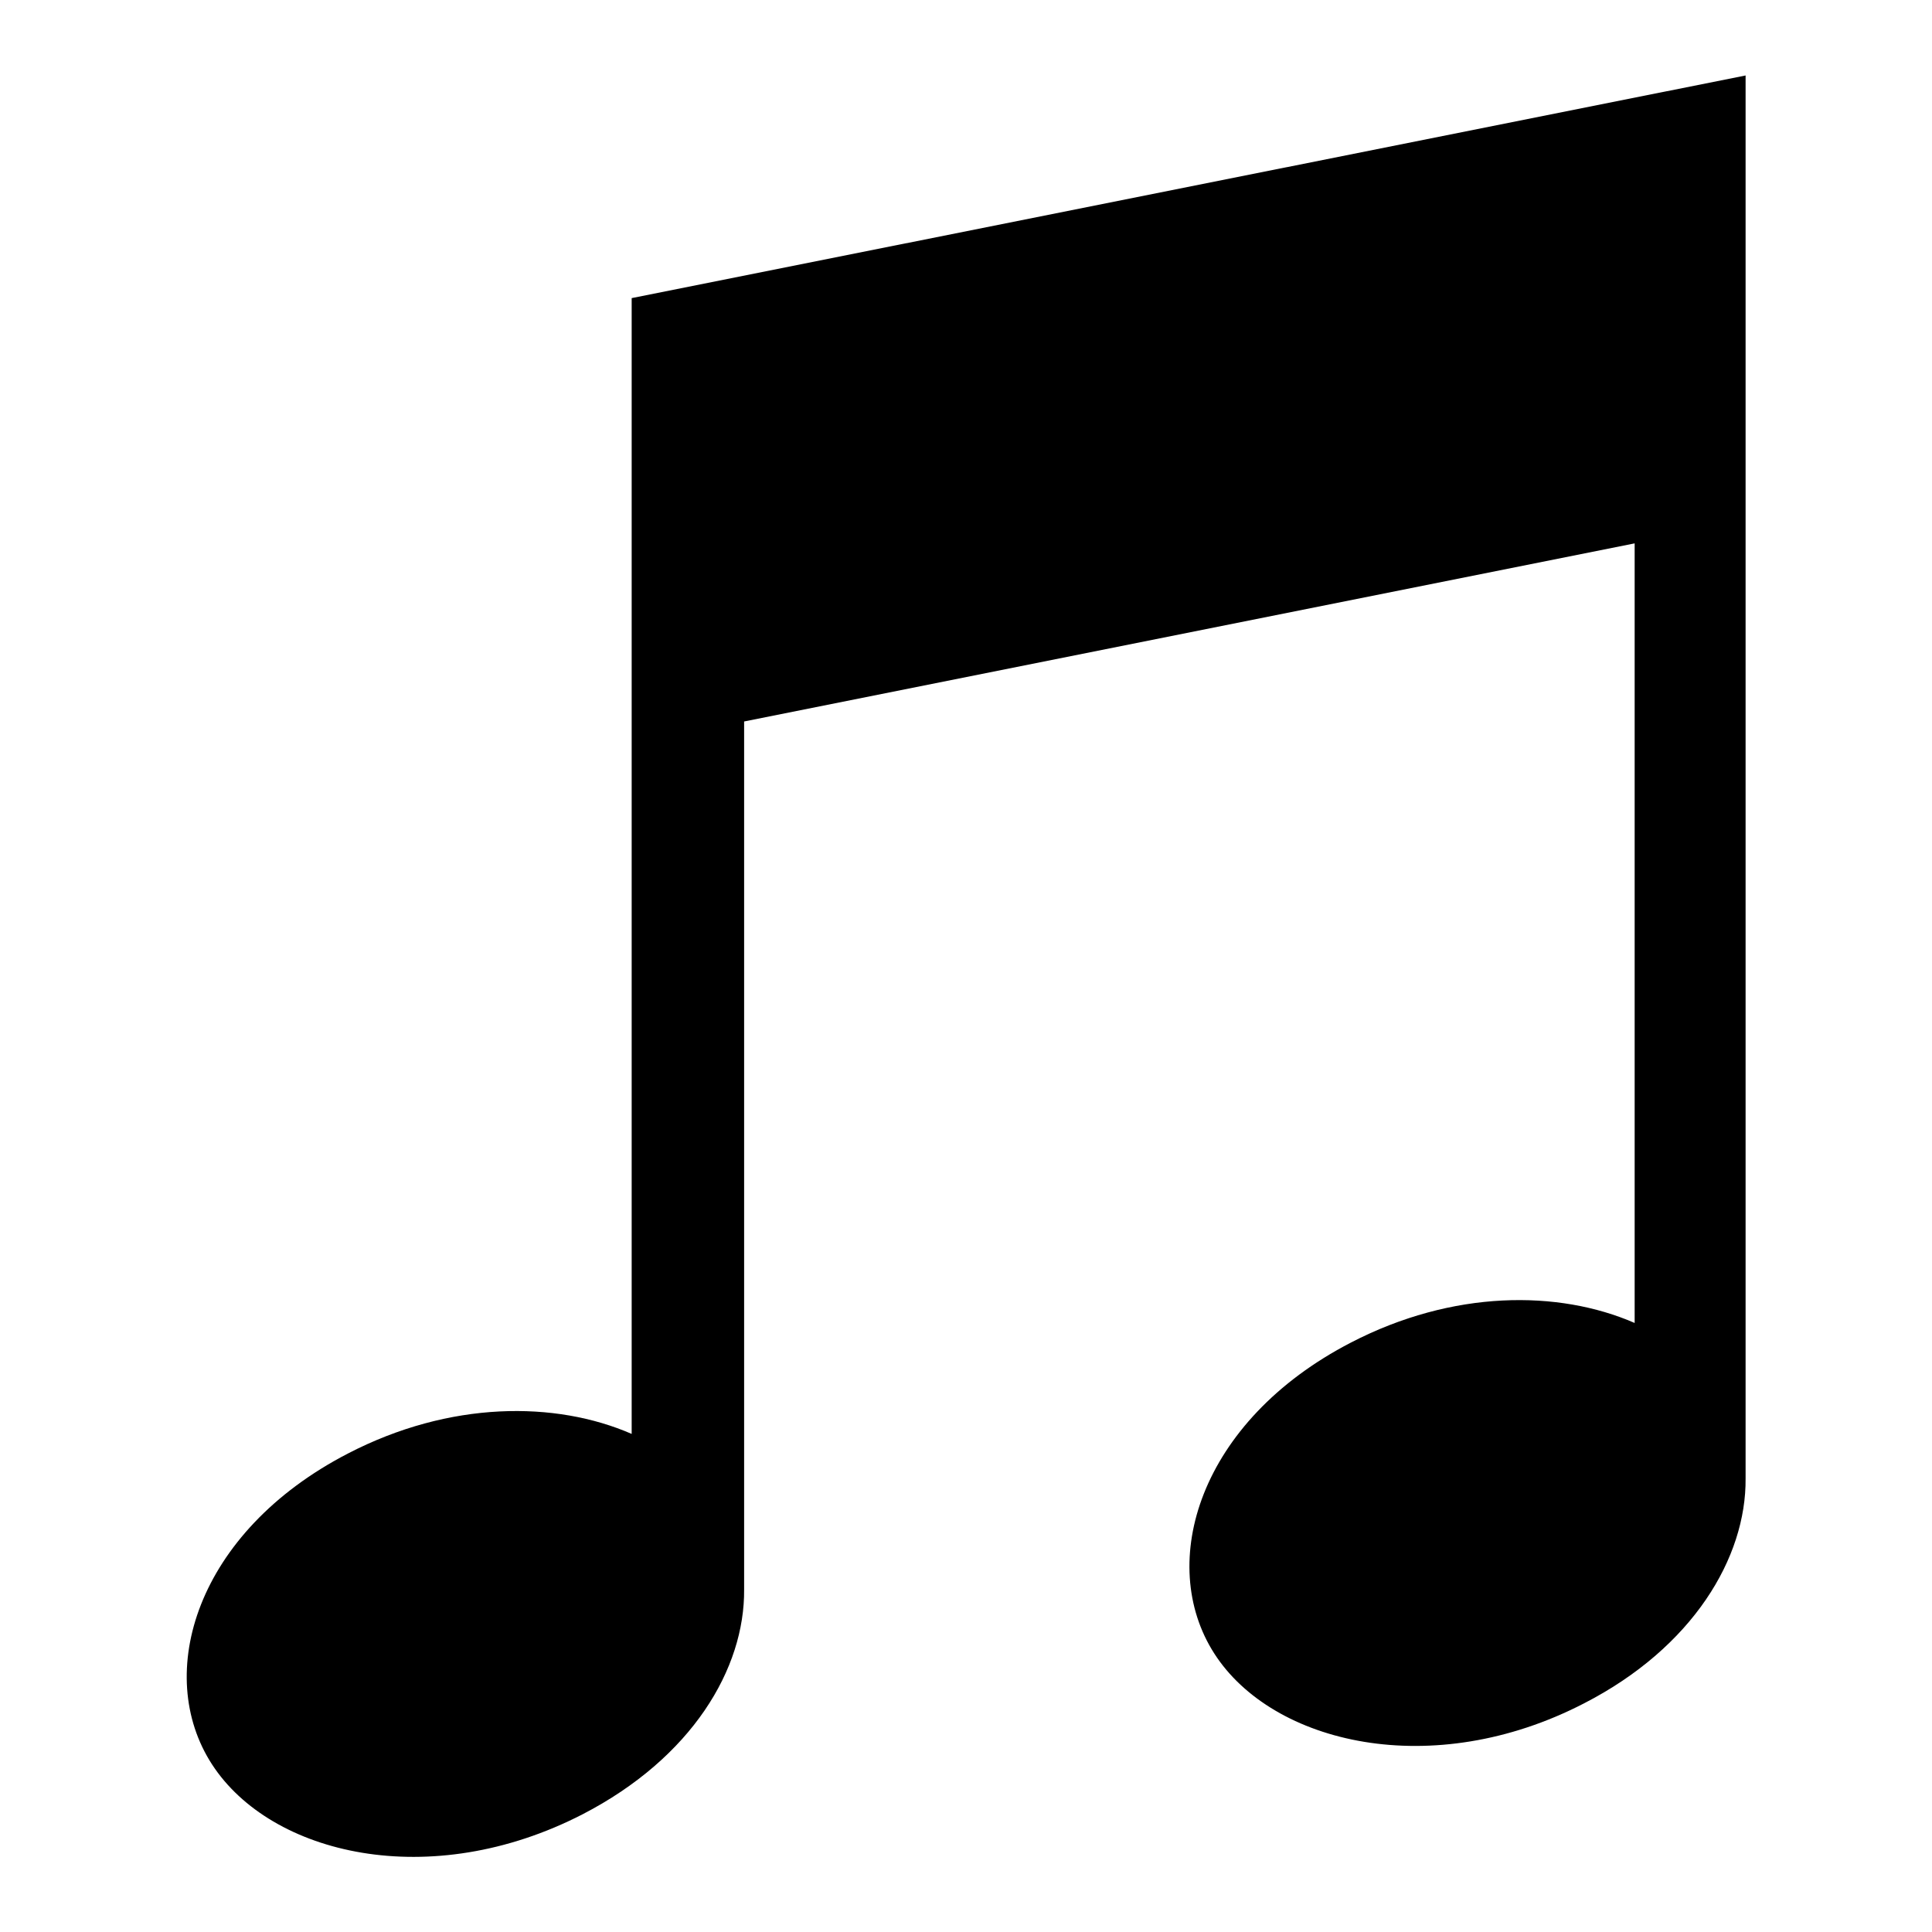 <?xml version="1.0" encoding="utf-8"?>
<!-- Svg Vector Icons : http://www.onlinewebfonts.com/icon -->
<!DOCTYPE svg PUBLIC "-//W3C//DTD SVG 1.1//EN" "http://www.w3.org/Graphics/SVG/1.1/DTD/svg11.dtd">
<svg version="1.1" xmlns="http://www.w3.org/2000/svg" xmlns:xlink="http://www.w3.org/1999/xlink" x="0px" y="0px" viewBox="0 0 256 256" enable-background="new 0 0 256 256" xml:space="preserve">
<g><g><g><path fill="#000000" d="M83.7,39.5v59V190c-10.1-4.4-24.1-4.4-37.6,2.6C26,203,20.3,221.8,28.1,233.8c7.8,12,28.9,17,49.1,6.6c14.5-7.5,21.5-19.3,21.4-29.8v-115l118-23.6v103.3c-10.1-4.4-24.1-4.4-37.6,2.6c-20.1,10.4-25.8,29.2-18.1,41.2c7.7,12,28.9,17,49,6.6c14.4-7.4,21.5-19.3,21.4-29.8V69V24.7V10L83.7,39.5z"/></g><g></g><g></g><g></g><g></g><g></g><g></g><g></g><g></g><g></g><g></g><g></g><g></g><g></g><g></g><g></g></g></g>
</svg>
